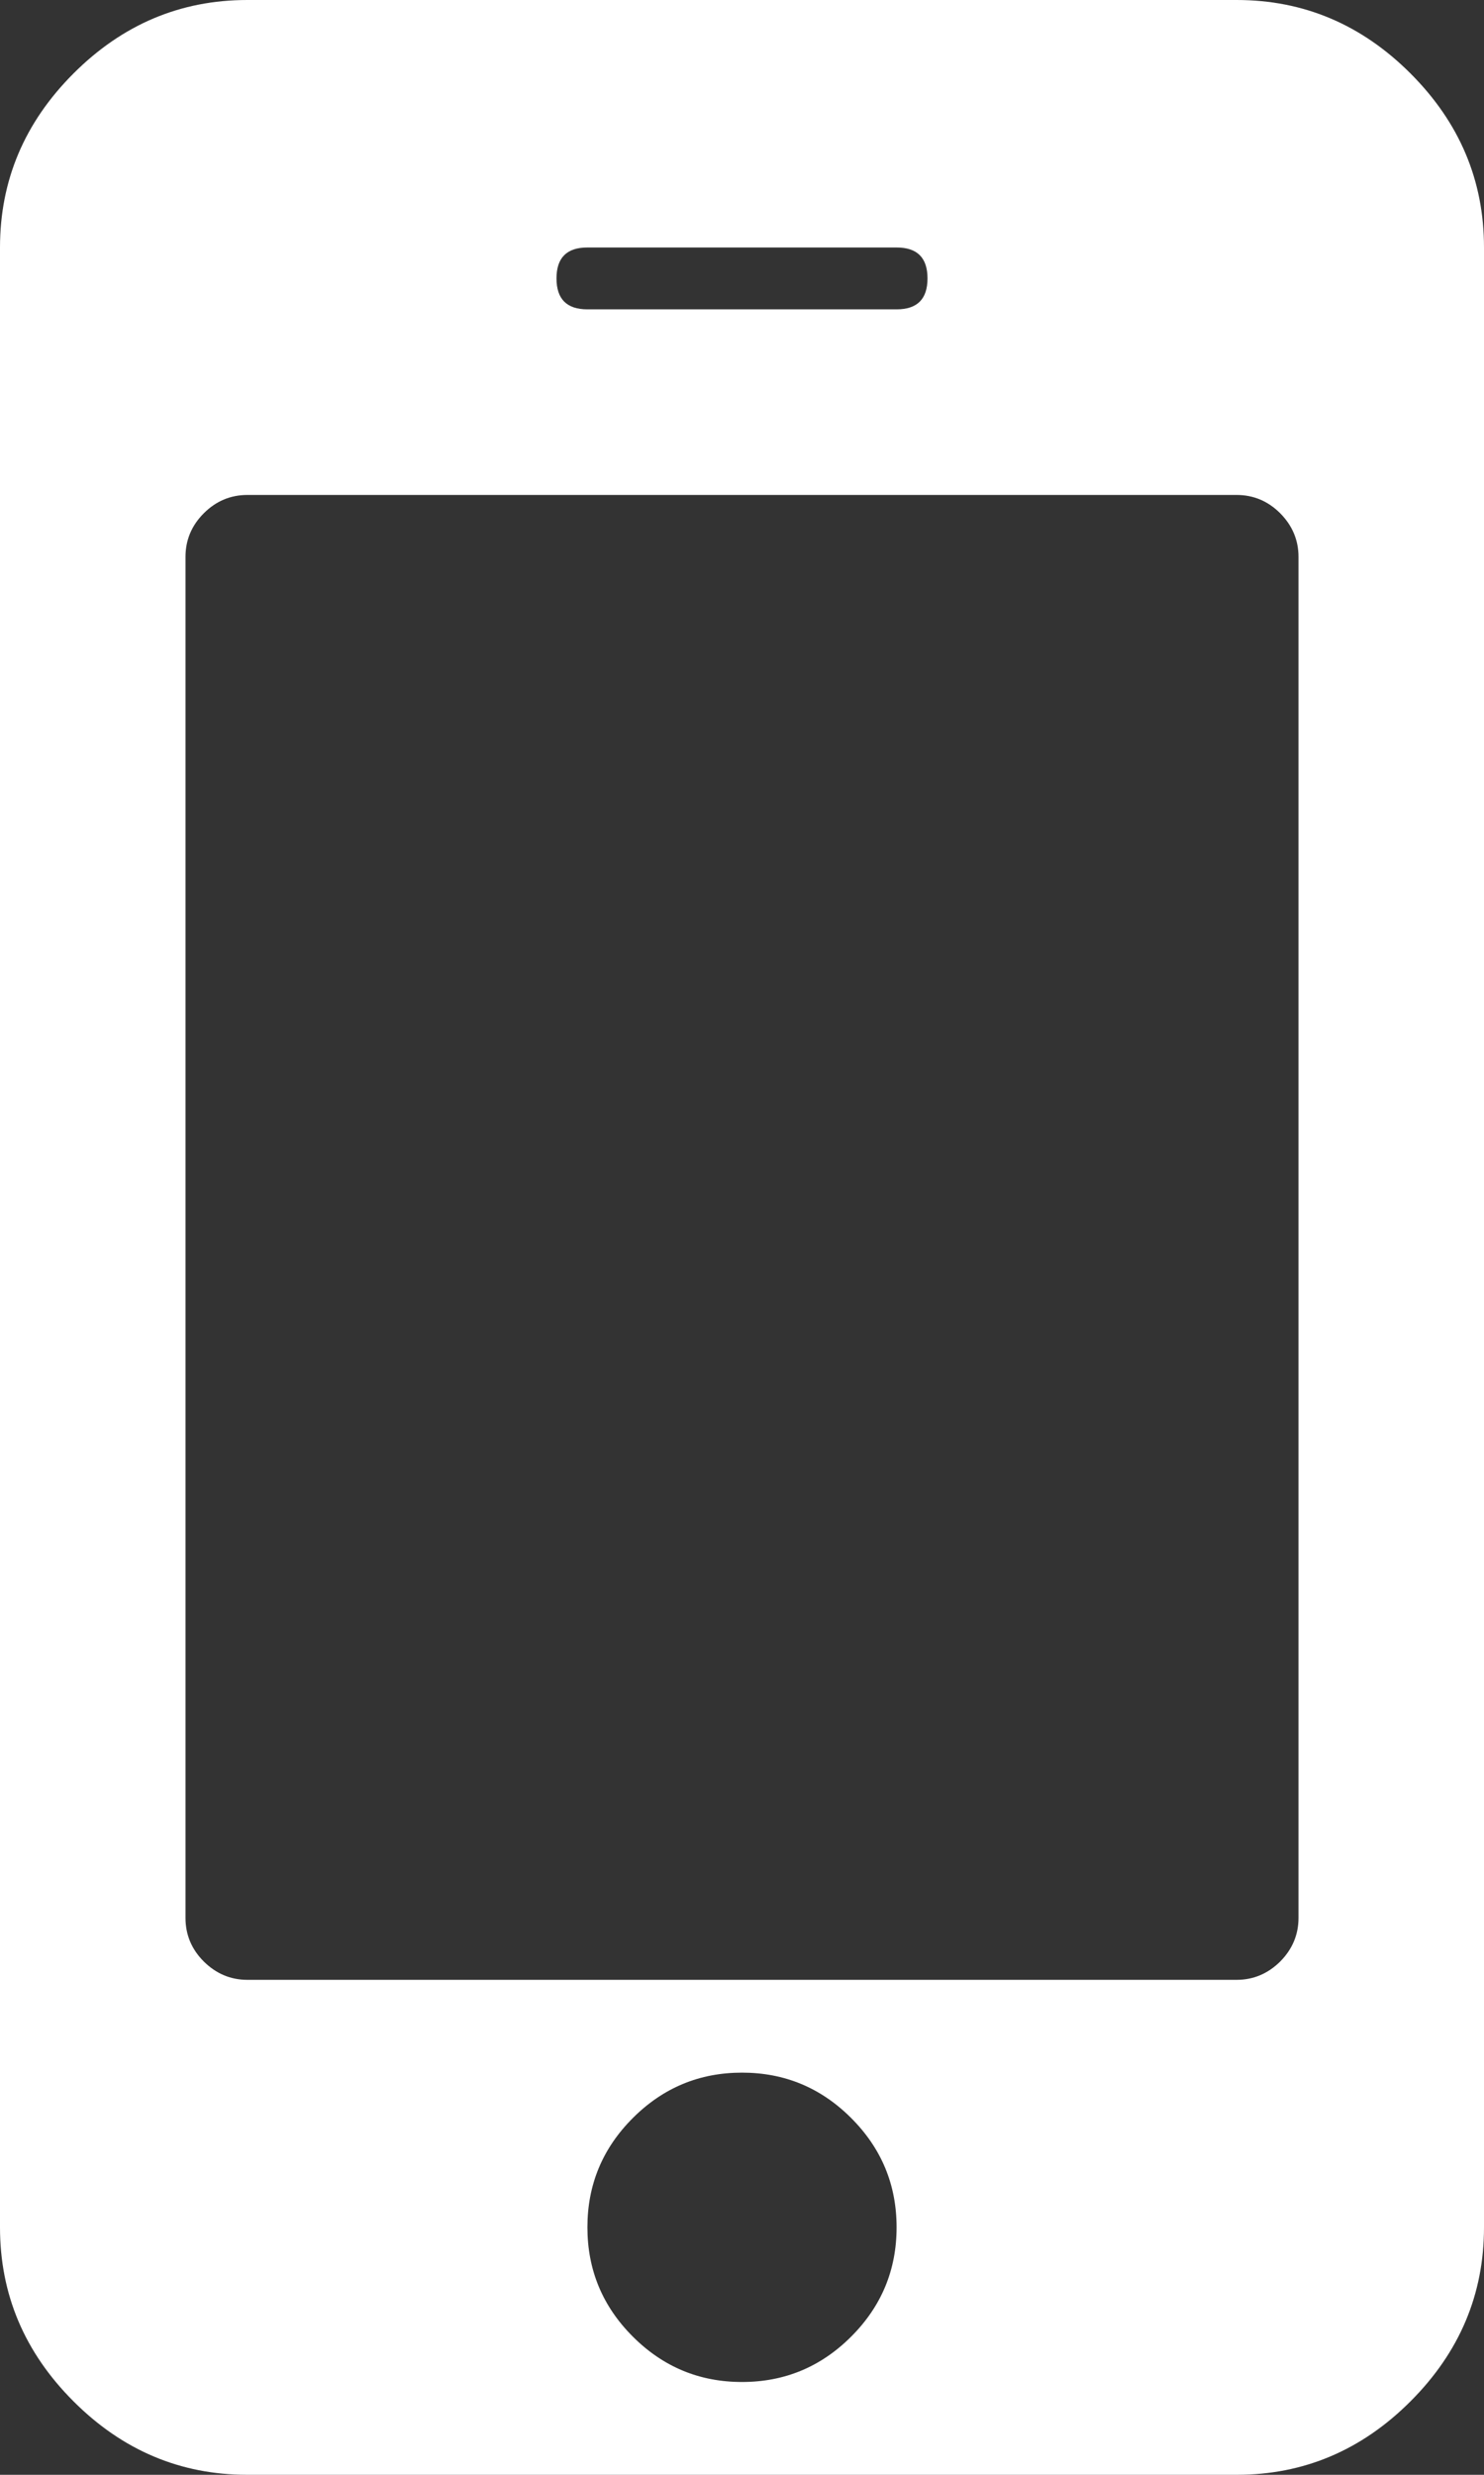 <svg width="12" height="20" viewBox="0 0 12 20" fill="none" xmlns="http://www.w3.org/2000/svg">
<rect x="0" y="0" width="12" height="20" fill="#333333" stroke="none"/>
<g clip-path="url(#clip0_84_5465)">
<path d="M7.25 18C7.25 17.656 7.128 17.362 6.883 17.117C6.638 16.872 6.344 16.75 6 16.75C5.656 16.75 5.362 16.872 5.117 17.117C4.872 17.362 4.75 17.656 4.75 18C4.75 18.344 4.872 18.638 5.117 18.883C5.362 19.128 5.656 19.25 6 19.25C6.344 19.25 6.638 19.128 6.883 18.883C7.128 18.638 7.25 18.344 7.25 18ZM10.5 15.5V4.5C10.5 4.365 10.45 4.247 10.352 4.148C10.253 4.049 10.135 4 10 4H2C1.865 4 1.747 4.049 1.648 4.148C1.549 4.247 1.5 4.365 1.5 4.5V15.5C1.5 15.635 1.549 15.753 1.648 15.852C1.747 15.95 1.865 16 2 16H10C10.135 16 10.253 15.95 10.352 15.852C10.45 15.753 10.5 15.635 10.5 15.5ZM7.5 2.25C7.5 2.083 7.417 2 7.25 2H4.75C4.583 2 4.5 2.083 4.5 2.25C4.5 2.417 4.583 2.5 4.75 2.5H7.25C7.417 2.5 7.5 2.417 7.5 2.25ZM12 2V18C12 18.542 11.802 19.01 11.406 19.406C11.01 19.802 10.542 20 10 20H2C1.458 20 0.99 19.802 0.594 19.406C0.198 19.01 0 18.542 0 18V2C0 1.458 0.198 0.99 0.594 0.594C0.99 0.198 1.458 0 2 0H10C10.542 0 11.01 0.198 11.406 0.594C11.802 0.99 12 1.458 12 2Z" fill="white"/>
</g>
<defs>
<clipPath id="clip0_84_5465">
<rect width="12" height="20" fill="white"/>
</clipPath>
</defs>
</svg>

